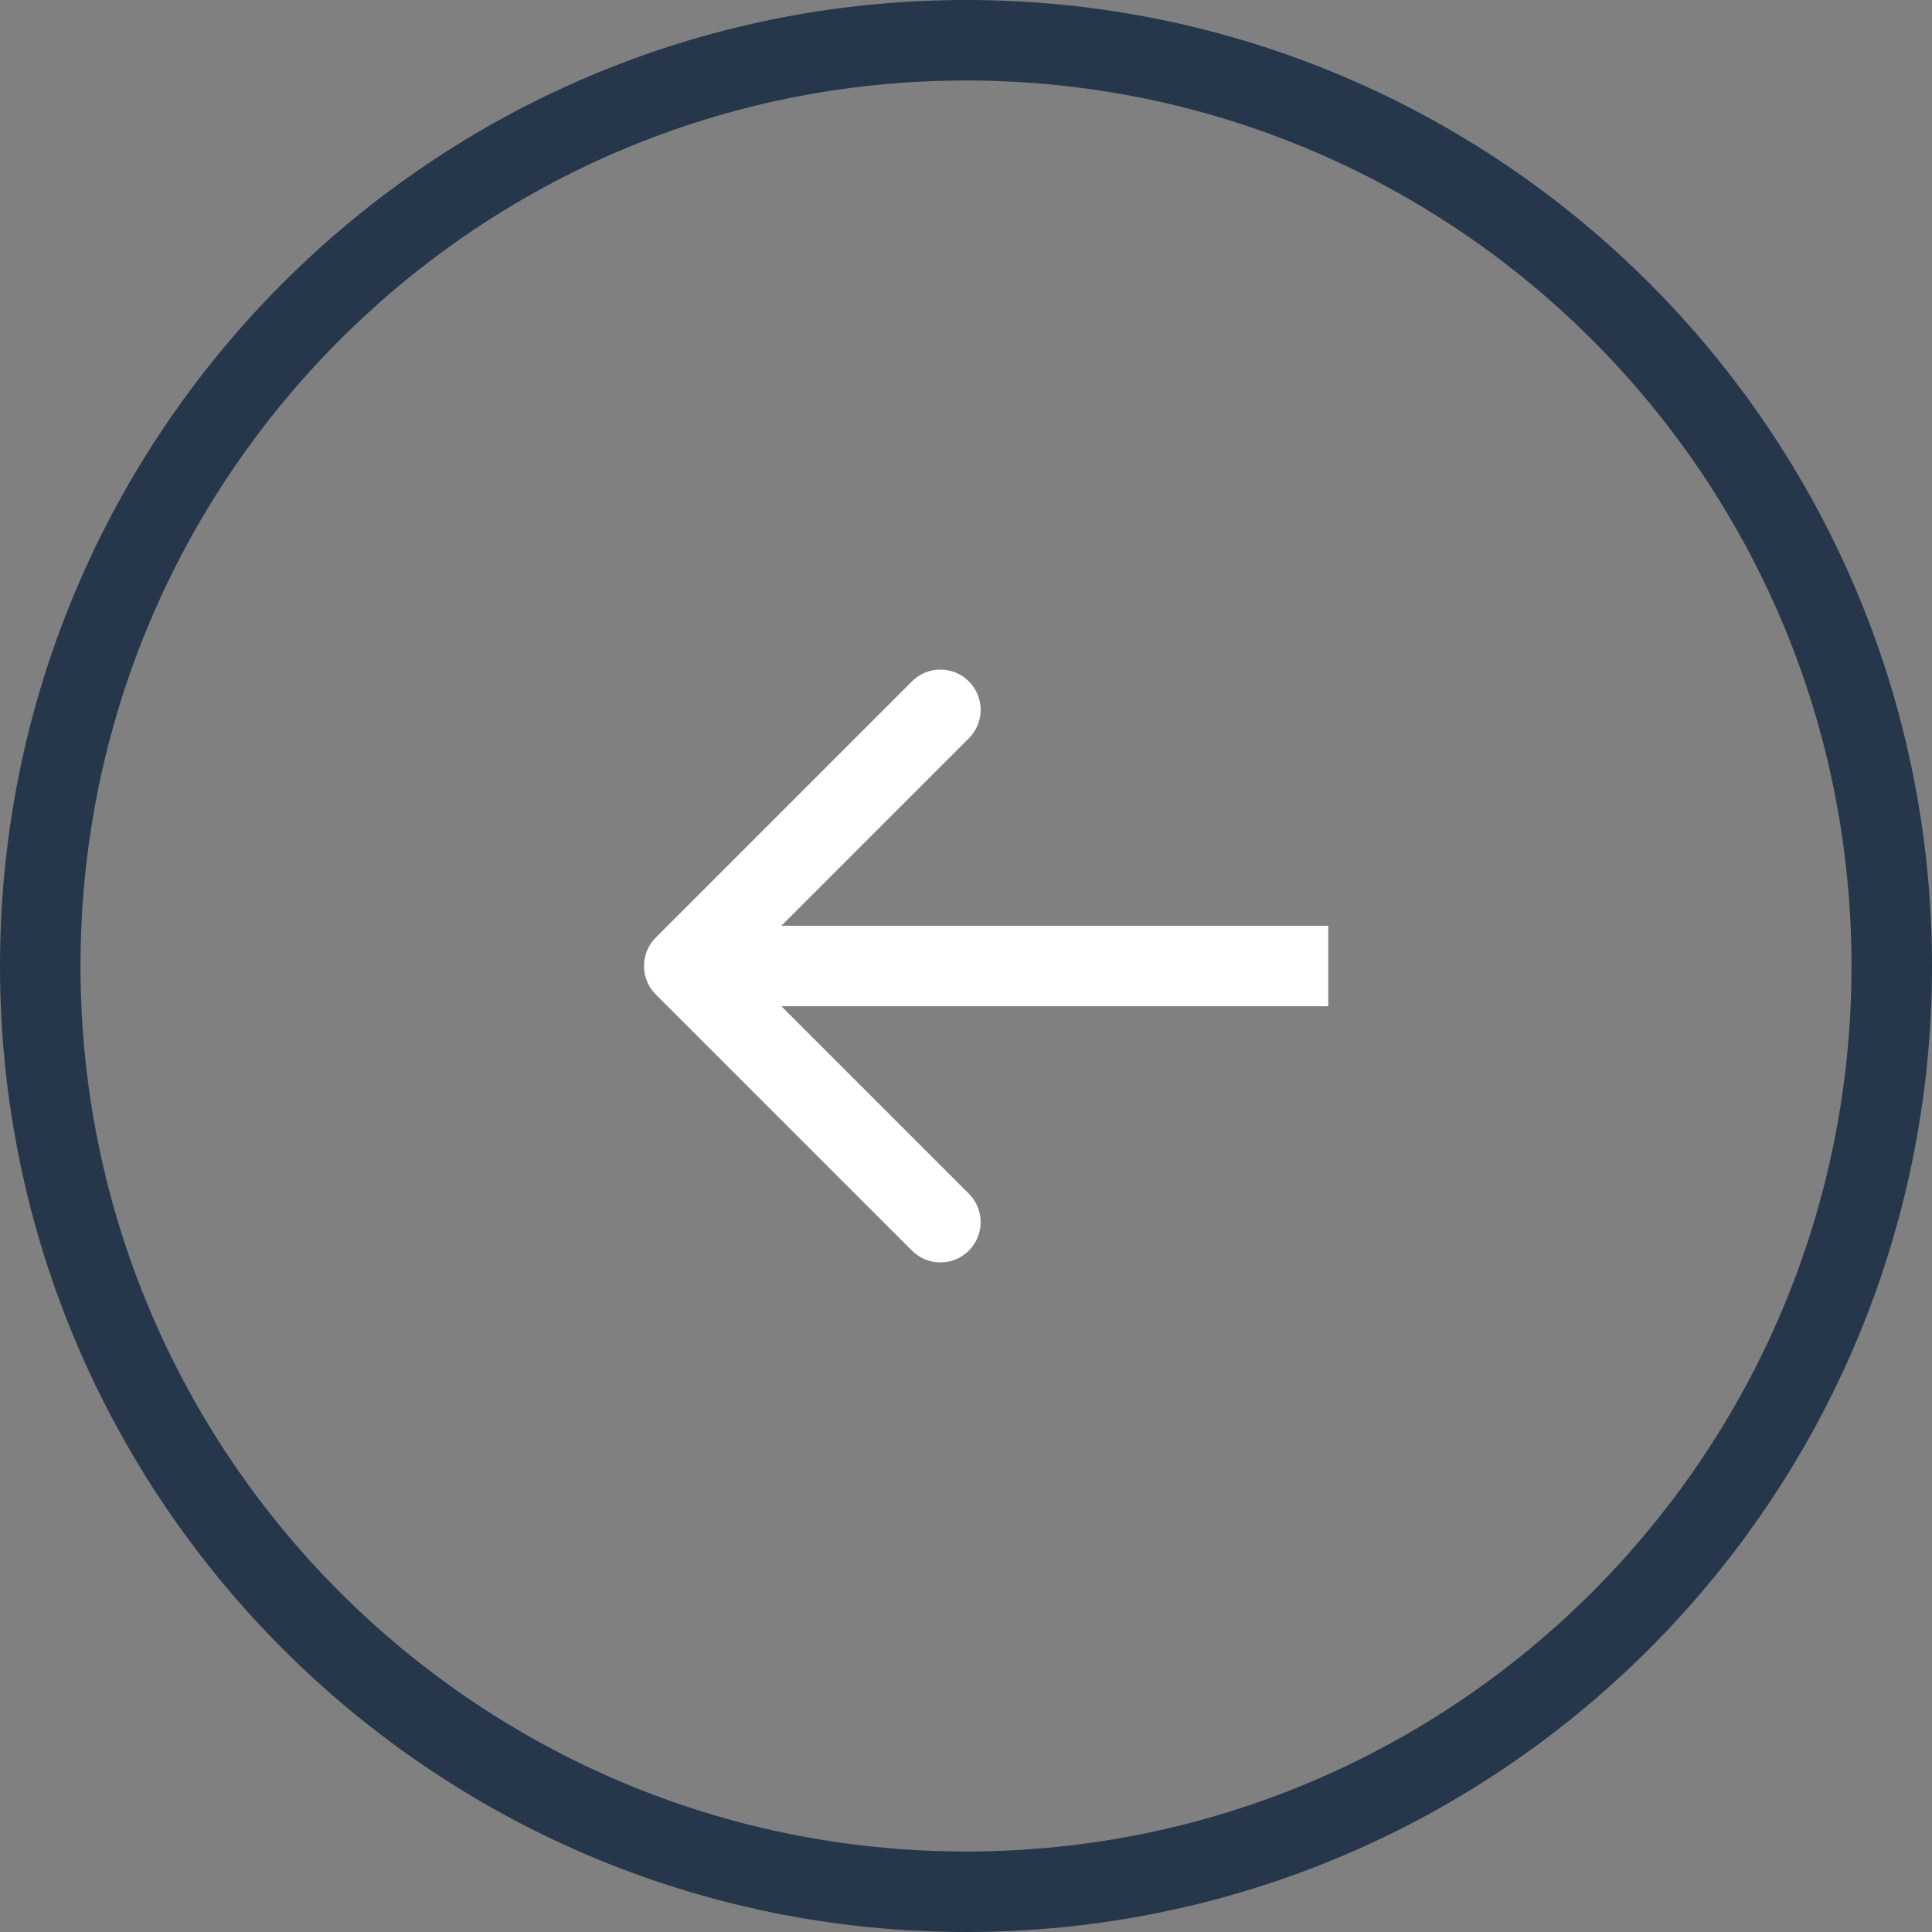 <svg width="48" height="48" viewBox="0 0 48 48" fill="none" xmlns="http://www.w3.org/2000/svg">
<rect x="0" y="0" width="48" height="48" fill="#808080" stroke="none"/>
<g id="arrow left">
<path id="Arrow 1" d="M16.293 23.293C15.902 23.683 15.902 24.317 16.293 24.707L22.657 31.071C23.047 31.462 23.68 31.462 24.071 31.071C24.462 30.68 24.462 30.047 24.071 29.657L18.414 24L24.071 18.343C24.462 17.953 24.462 17.32 24.071 16.929C23.68 16.538 23.047 16.538 22.657 16.929L16.293 23.293ZM33 23H17V25H33V23Z" fill="white"/>
<path id="Ellipse 1" d="M1 24C1 11.297 11.297 1 24 1C36.703 1 47 11.297 47 24C47 36.703 36.703 47 24 47C11.297 47 1 36.703 1 24Z" stroke="#26374C" stroke-width="2"/>
</g>
</svg>
